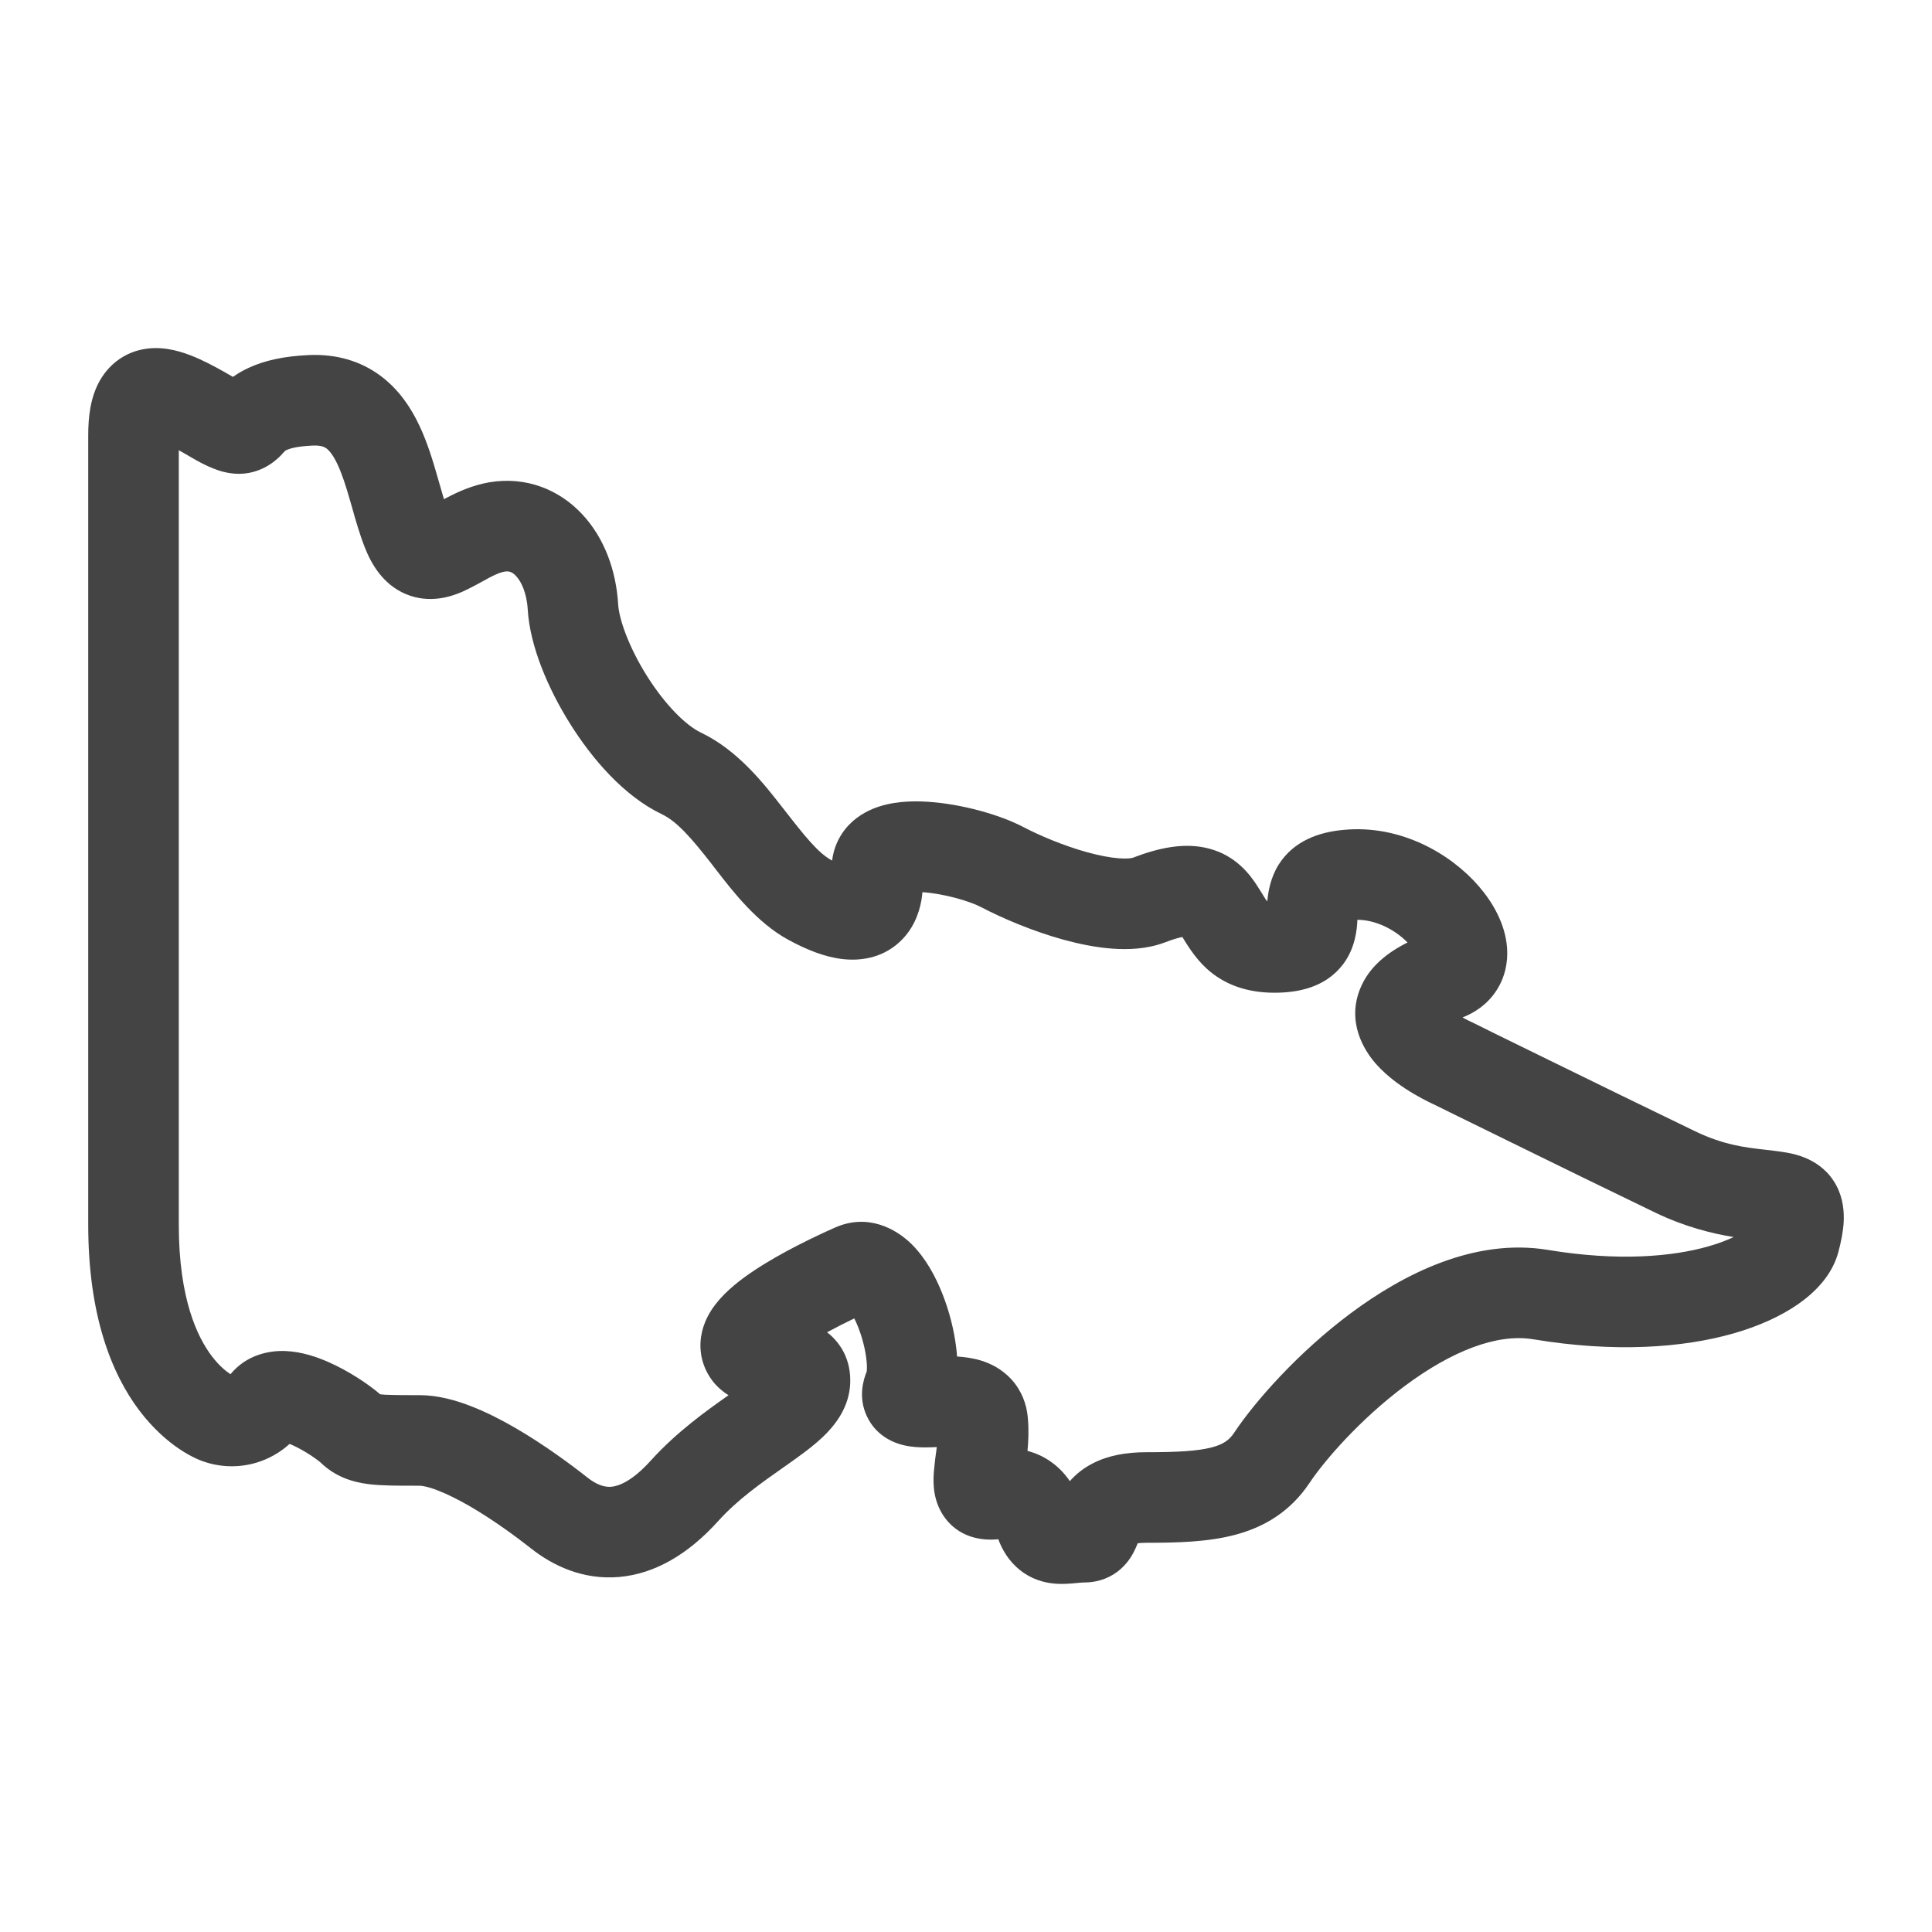 <?xml version="1.0" encoding="utf-8"?>
<svg xmlns="http://www.w3.org/2000/svg" width="24px" height="24px" viewBox="0 0 24 24" fill="none">
<path fill-rule="evenodd" clip-rule="evenodd" d="M2.894 4.682C2.948 4.643 3.013 4.604 3.09 4.569C3.286 4.478 3.527 4.425 3.831 4.411C4.175 4.395 4.478 4.483 4.728 4.669C4.966 4.847 5.114 5.082 5.213 5.294C5.312 5.505 5.379 5.73 5.432 5.915C5.441 5.946 5.45 5.976 5.458 6.005C5.479 6.077 5.497 6.142 5.515 6.201C5.529 6.194 5.543 6.186 5.557 6.179C5.683 6.113 5.865 6.028 6.08 5.991C6.538 5.915 6.949 6.083 7.234 6.39C7.508 6.684 7.654 7.087 7.679 7.507C7.69 7.691 7.81 8.036 8.036 8.396C8.264 8.758 8.52 9.011 8.706 9.1C9.168 9.32 9.494 9.741 9.723 10.035L9.731 10.045C10.004 10.396 10.163 10.595 10.331 10.687C10.333 10.688 10.335 10.689 10.337 10.69C10.351 10.574 10.391 10.457 10.463 10.35C10.569 10.193 10.714 10.102 10.837 10.05C11.068 9.953 11.328 9.947 11.527 9.96C11.936 9.986 12.418 10.118 12.717 10.276C12.906 10.375 13.208 10.505 13.506 10.587C13.655 10.628 13.789 10.654 13.899 10.662C13.953 10.666 13.995 10.666 14.027 10.663C14.042 10.661 14.054 10.659 14.062 10.658C14.069 10.656 14.073 10.655 14.073 10.655C14.396 10.531 14.719 10.461 15.021 10.542C15.358 10.631 15.53 10.869 15.617 11.003C15.664 11.076 15.689 11.118 15.705 11.144C15.725 11.176 15.73 11.184 15.743 11.197C15.753 11.076 15.784 10.901 15.883 10.742C16.071 10.444 16.387 10.336 16.691 10.309C17.402 10.241 18.025 10.609 18.37 11.009C18.54 11.205 18.703 11.478 18.722 11.785C18.732 11.949 18.7 12.136 18.587 12.308C18.48 12.471 18.328 12.577 18.168 12.639C18.198 12.656 18.224 12.669 18.244 12.679C18.257 12.686 18.267 12.69 18.273 12.693L18.278 12.695C18.285 12.699 18.292 12.702 18.299 12.705L18.571 12.84C18.742 12.924 18.981 13.041 19.255 13.175C19.804 13.444 20.491 13.78 21.049 14.049C21.413 14.225 21.678 14.254 21.934 14.283C22.003 14.291 22.07 14.299 22.139 14.309L22.144 14.31C22.265 14.328 22.629 14.382 22.813 14.729C22.898 14.89 22.909 15.055 22.903 15.179C22.896 15.304 22.869 15.432 22.836 15.556C22.758 15.846 22.541 16.058 22.339 16.199C22.123 16.35 21.849 16.474 21.535 16.564C20.904 16.744 20.058 16.805 19.046 16.637M2.894 4.682C2.758 4.603 2.617 4.524 2.483 4.463C2.342 4.399 2.141 4.321 1.923 4.324C1.804 4.326 1.667 4.352 1.535 4.428C1.401 4.505 1.305 4.614 1.239 4.73C1.12 4.941 1.096 5.189 1.096 5.405V15.215C1.096 16.338 1.385 17.066 1.734 17.526C1.907 17.753 2.085 17.904 2.231 18.002C2.303 18.05 2.367 18.085 2.417 18.109C2.443 18.122 2.465 18.131 2.483 18.138C2.492 18.142 2.5 18.145 2.507 18.148L2.515 18.151L2.516 18.151C2.732 18.229 2.968 18.235 3.188 18.169C3.34 18.123 3.48 18.043 3.597 17.937C3.606 17.94 3.616 17.945 3.627 17.949C3.705 17.984 3.789 18.032 3.861 18.079C3.93 18.125 3.968 18.156 3.976 18.162L3.977 18.163C4.164 18.346 4.378 18.411 4.582 18.437C4.739 18.456 4.935 18.456 5.144 18.456C5.166 18.456 5.188 18.456 5.21 18.456C5.24 18.456 5.314 18.466 5.439 18.515C5.558 18.561 5.694 18.629 5.838 18.712C6.127 18.88 6.41 19.088 6.595 19.234C6.868 19.45 7.242 19.628 7.689 19.59C8.137 19.551 8.551 19.306 8.921 18.896C9.162 18.629 9.447 18.429 9.734 18.227C9.754 18.213 9.774 18.199 9.794 18.185C9.935 18.085 10.098 17.969 10.227 17.845C10.346 17.73 10.531 17.523 10.559 17.225C10.569 17.105 10.558 16.969 10.498 16.833C10.443 16.71 10.361 16.617 10.274 16.55C10.388 16.488 10.505 16.429 10.612 16.378C10.627 16.408 10.644 16.443 10.66 16.485C10.711 16.614 10.748 16.758 10.762 16.881C10.77 16.942 10.77 16.989 10.768 17.02C10.768 17.027 10.767 17.033 10.767 17.037C10.722 17.146 10.66 17.36 10.768 17.592C10.887 17.848 11.119 17.927 11.218 17.951C11.325 17.978 11.431 17.98 11.493 17.98C11.54 17.98 11.593 17.978 11.637 17.976C11.635 17.992 11.633 18.007 11.631 18.024C11.621 18.09 11.611 18.168 11.602 18.27C11.597 18.326 11.593 18.402 11.601 18.483C11.608 18.562 11.631 18.686 11.707 18.809C11.899 19.115 12.218 19.14 12.401 19.121C12.45 19.252 12.531 19.393 12.669 19.503C12.812 19.618 12.966 19.659 13.088 19.671C13.193 19.682 13.292 19.672 13.343 19.668L13.362 19.666C13.418 19.661 13.443 19.658 13.47 19.658C13.602 19.658 13.747 19.623 13.876 19.528C13.993 19.441 14.056 19.336 14.087 19.274C14.106 19.238 14.122 19.198 14.133 19.171C14.157 19.168 14.192 19.165 14.239 19.165C14.62 19.165 15.003 19.156 15.339 19.067C15.705 18.971 16.029 18.778 16.267 18.422C16.452 18.144 16.899 17.627 17.455 17.214C18.029 16.787 18.592 16.562 19.046 16.637M2.863 17.071C2.861 17.07 2.858 17.068 2.856 17.066C2.805 17.032 2.721 16.965 2.631 16.846C2.455 16.615 2.221 16.139 2.221 15.215V5.593C2.27 5.62 2.324 5.651 2.383 5.686C2.47 5.737 2.557 5.783 2.643 5.817C2.725 5.851 2.841 5.887 2.976 5.886C3.287 5.882 3.474 5.674 3.509 5.636C3.511 5.633 3.513 5.63 3.513 5.63C3.546 5.597 3.547 5.596 3.561 5.59L3.563 5.589C3.589 5.577 3.677 5.544 3.883 5.535C3.992 5.53 4.034 5.555 4.056 5.571C4.089 5.596 4.138 5.651 4.194 5.771C4.251 5.893 4.298 6.041 4.351 6.226C4.358 6.25 4.365 6.275 4.373 6.302C4.416 6.456 4.468 6.638 4.531 6.798C4.611 7.004 4.757 7.262 5.046 7.382C5.34 7.503 5.607 7.409 5.736 7.354C5.823 7.316 5.94 7.252 6.017 7.21C6.043 7.195 6.064 7.184 6.078 7.176C6.172 7.127 6.227 7.107 6.267 7.101C6.32 7.092 6.361 7.102 6.411 7.156C6.472 7.221 6.543 7.358 6.556 7.575C6.583 8.027 6.81 8.559 7.084 8.994C7.356 9.428 7.753 9.891 8.221 10.114C8.408 10.204 8.583 10.402 8.843 10.736C8.859 10.757 8.876 10.779 8.893 10.801C9.106 11.077 9.403 11.462 9.792 11.674C10.018 11.797 10.242 11.887 10.459 11.913C10.689 11.941 10.944 11.9 11.151 11.723C11.345 11.558 11.417 11.342 11.445 11.189C11.451 11.153 11.456 11.118 11.459 11.083C11.731 11.101 12.052 11.196 12.192 11.271C12.444 11.403 12.821 11.565 13.206 11.672C13.4 11.725 13.609 11.769 13.814 11.784C14.013 11.799 14.249 11.791 14.473 11.706L14.474 11.706C14.576 11.666 14.645 11.648 14.688 11.64C14.731 11.711 14.842 11.898 14.987 12.03C15.202 12.227 15.482 12.332 15.832 12.332C16.119 12.332 16.462 12.27 16.683 11.98C16.835 11.781 16.858 11.546 16.862 11.426C17.091 11.427 17.328 11.547 17.485 11.708C17.234 11.833 17.009 12.01 16.9 12.273C16.724 12.696 16.945 13.047 17.09 13.213C17.243 13.387 17.439 13.516 17.567 13.591C17.636 13.631 17.697 13.664 17.742 13.686C17.764 13.697 17.783 13.706 17.797 13.713L17.809 13.718L18.075 13.849C18.246 13.933 18.485 14.051 18.76 14.185C19.309 14.455 19.999 14.792 20.561 15.063C20.935 15.243 21.276 15.325 21.536 15.367C21.454 15.406 21.351 15.446 21.225 15.482C20.779 15.61 20.105 15.672 19.23 15.527C18.311 15.375 17.426 15.833 16.783 16.311C16.123 16.802 15.587 17.413 15.331 17.798C15.271 17.888 15.2 17.941 15.053 17.98C14.876 18.026 14.628 18.04 14.239 18.04C13.992 18.04 13.765 18.079 13.57 18.181C13.451 18.242 13.361 18.319 13.29 18.399C13.232 18.315 13.158 18.232 13.061 18.163C12.966 18.094 12.865 18.05 12.764 18.024C12.775 17.906 12.782 17.764 12.768 17.612C12.754 17.442 12.69 17.274 12.565 17.136C12.445 17.005 12.303 16.937 12.189 16.902C12.088 16.871 11.983 16.857 11.889 16.851C11.887 16.815 11.883 16.781 11.879 16.748C11.853 16.525 11.792 16.286 11.706 16.07C11.624 15.863 11.5 15.627 11.32 15.451C11.133 15.268 10.782 15.067 10.371 15.25C10.135 15.355 9.713 15.554 9.374 15.779C9.212 15.886 9.021 16.03 8.888 16.203C8.82 16.291 8.737 16.426 8.71 16.599C8.679 16.795 8.728 16.995 8.855 17.159C8.916 17.236 8.985 17.292 9.05 17.332C8.777 17.524 8.406 17.788 8.086 18.142C7.841 18.414 7.673 18.462 7.594 18.469C7.514 18.476 7.416 18.449 7.294 18.352C7.084 18.186 6.755 17.944 6.403 17.739C6.227 17.637 6.036 17.539 5.843 17.465C5.657 17.393 5.436 17.331 5.21 17.331C5.191 17.331 5.173 17.331 5.155 17.331C5.051 17.331 4.967 17.331 4.894 17.329C4.809 17.328 4.757 17.325 4.722 17.32C4.583 17.199 4.333 17.031 4.08 16.92C3.94 16.858 3.749 16.791 3.545 16.783C3.345 16.775 3.063 16.828 2.863 17.071Z" fill="#444444"/>
</svg>
